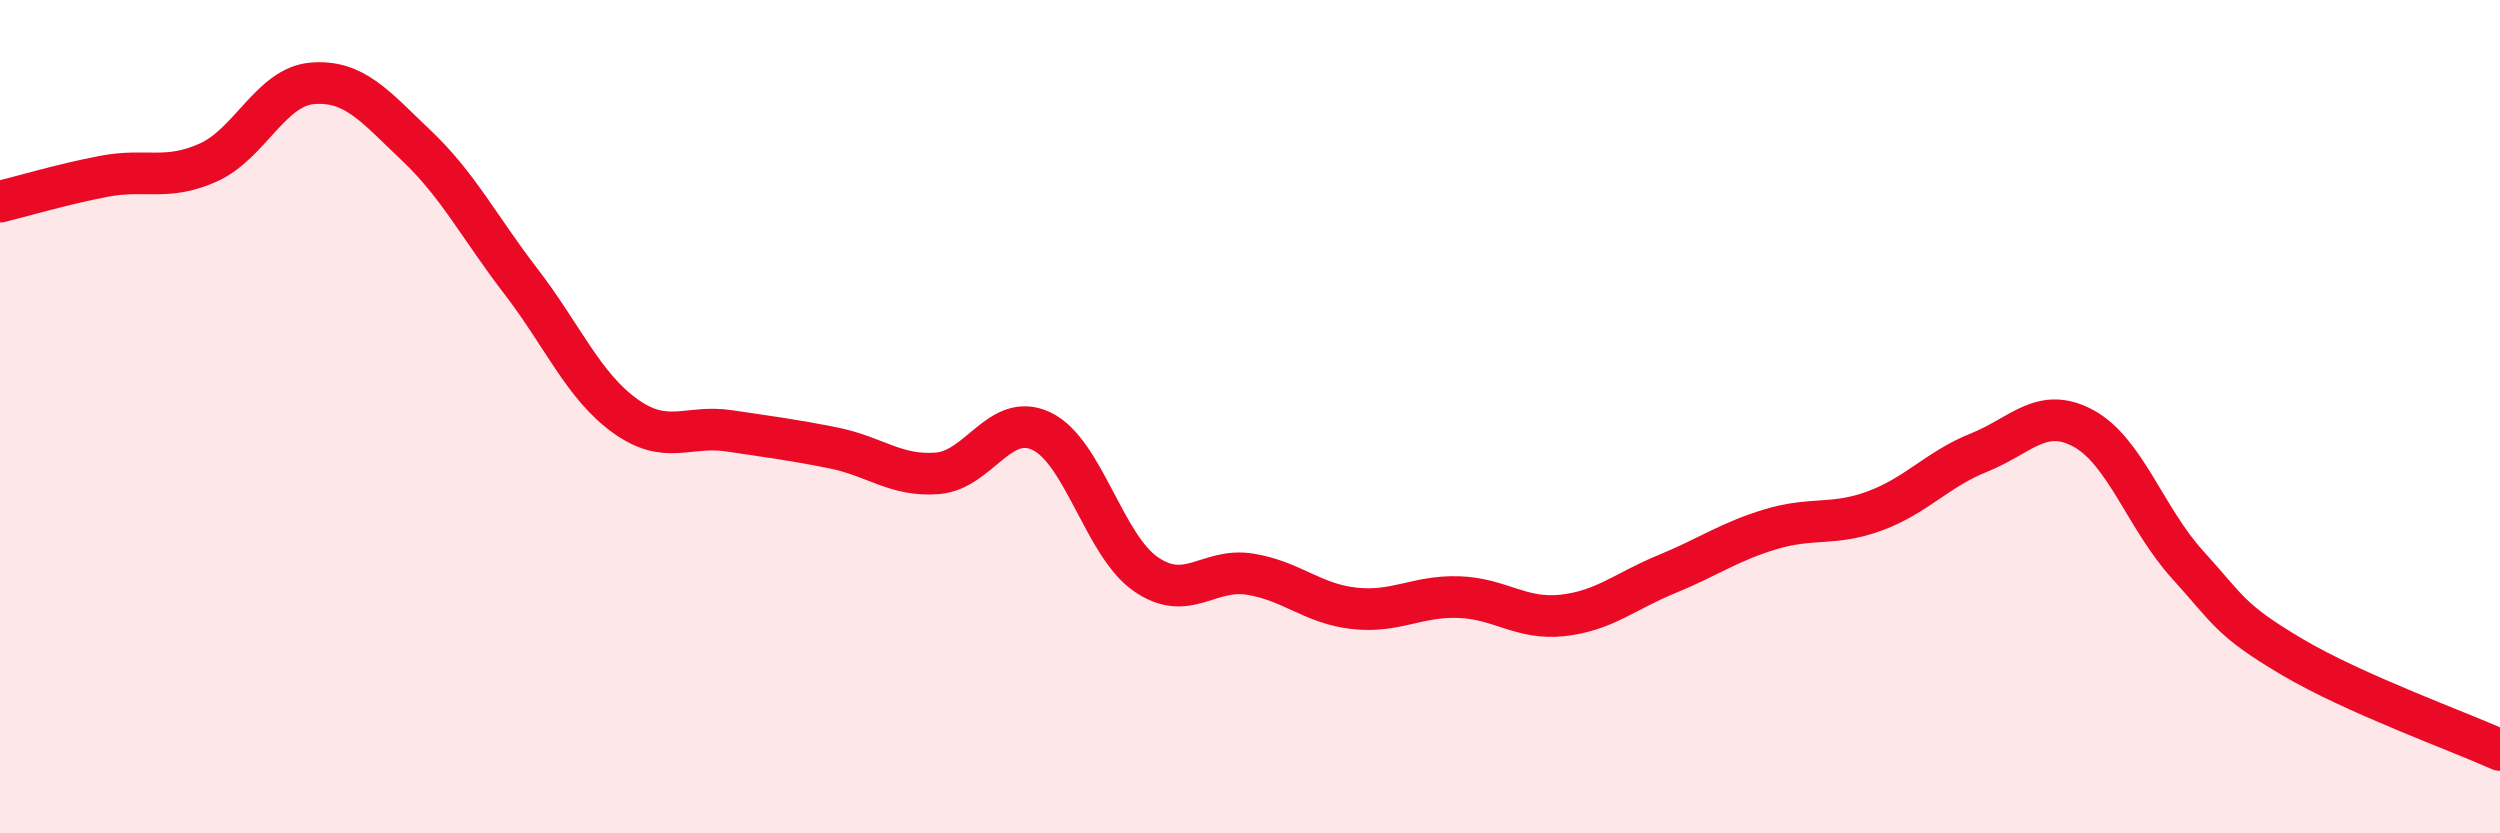 
    <svg width="60" height="20" viewBox="0 0 60 20" xmlns="http://www.w3.org/2000/svg">
      <path
        d="M 0,4.84 C 0.5,4.72 1.5,4.42 2.5,4.23 C 3.5,4.04 4,4.35 5,3.9 C 6,3.45 6.5,2.08 7.5,2 C 8.5,1.92 9,2.55 10,3.5 C 11,4.45 11.5,5.45 12.5,6.75 C 13.5,8.05 14,9.26 15,9.98 C 16,10.7 16.5,10.19 17.5,10.34 C 18.5,10.49 19,10.55 20,10.75 C 21,10.95 21.5,11.44 22.5,11.36 C 23.5,11.28 24,9.87 25,10.35 C 26,10.83 26.5,13.09 27.5,13.78 C 28.5,14.47 29,13.62 30,13.78 C 31,13.94 31.5,14.49 32.5,14.6 C 33.5,14.71 34,14.3 35,14.33 C 36,14.36 36.5,14.88 37.5,14.77 C 38.5,14.66 39,14.19 40,13.78 C 41,13.37 41.5,13 42.5,12.7 C 43.5,12.4 44,12.63 45,12.26 C 46,11.89 46.5,11.26 47.5,10.86 C 48.5,10.46 49,9.74 50,10.28 C 51,10.82 51.5,12.45 52.5,13.55 C 53.5,14.65 53.5,14.87 55,15.76 C 56.5,16.65 59,17.55 60,18L60 20L0 20Z"
        fill="#EB0A25"
        opacity="0.1"
        stroke-linecap="round"
        stroke-linejoin="round"
      />
      <path
        d="M 0,4.84 C 0.5,4.72 1.5,4.42 2.5,4.23 C 3.5,4.04 4,4.35 5,3.9 C 6,3.45 6.5,2.08 7.5,2 C 8.5,1.92 9,2.55 10,3.5 C 11,4.45 11.5,5.45 12.5,6.75 C 13.5,8.05 14,9.26 15,9.98 C 16,10.7 16.5,10.19 17.5,10.34 C 18.5,10.49 19,10.55 20,10.75 C 21,10.95 21.5,11.44 22.5,11.36 C 23.5,11.28 24,9.87 25,10.35 C 26,10.83 26.5,13.09 27.5,13.78 C 28.5,14.47 29,13.62 30,13.78 C 31,13.94 31.5,14.49 32.5,14.6 C 33.5,14.71 34,14.3 35,14.33 C 36,14.36 36.5,14.88 37.5,14.77 C 38.5,14.66 39,14.19 40,13.78 C 41,13.37 41.5,13 42.5,12.7 C 43.5,12.4 44,12.63 45,12.26 C 46,11.89 46.5,11.26 47.5,10.86 C 48.5,10.46 49,9.74 50,10.28 C 51,10.82 51.5,12.45 52.5,13.55 C 53.5,14.65 53.5,14.87 55,15.76 C 56.5,16.65 59,17.55 60,18"
        stroke="#EB0A25"
        stroke-width="1"
        fill="none"
        stroke-linecap="round"
        stroke-linejoin="round"
      />
    </svg>
  